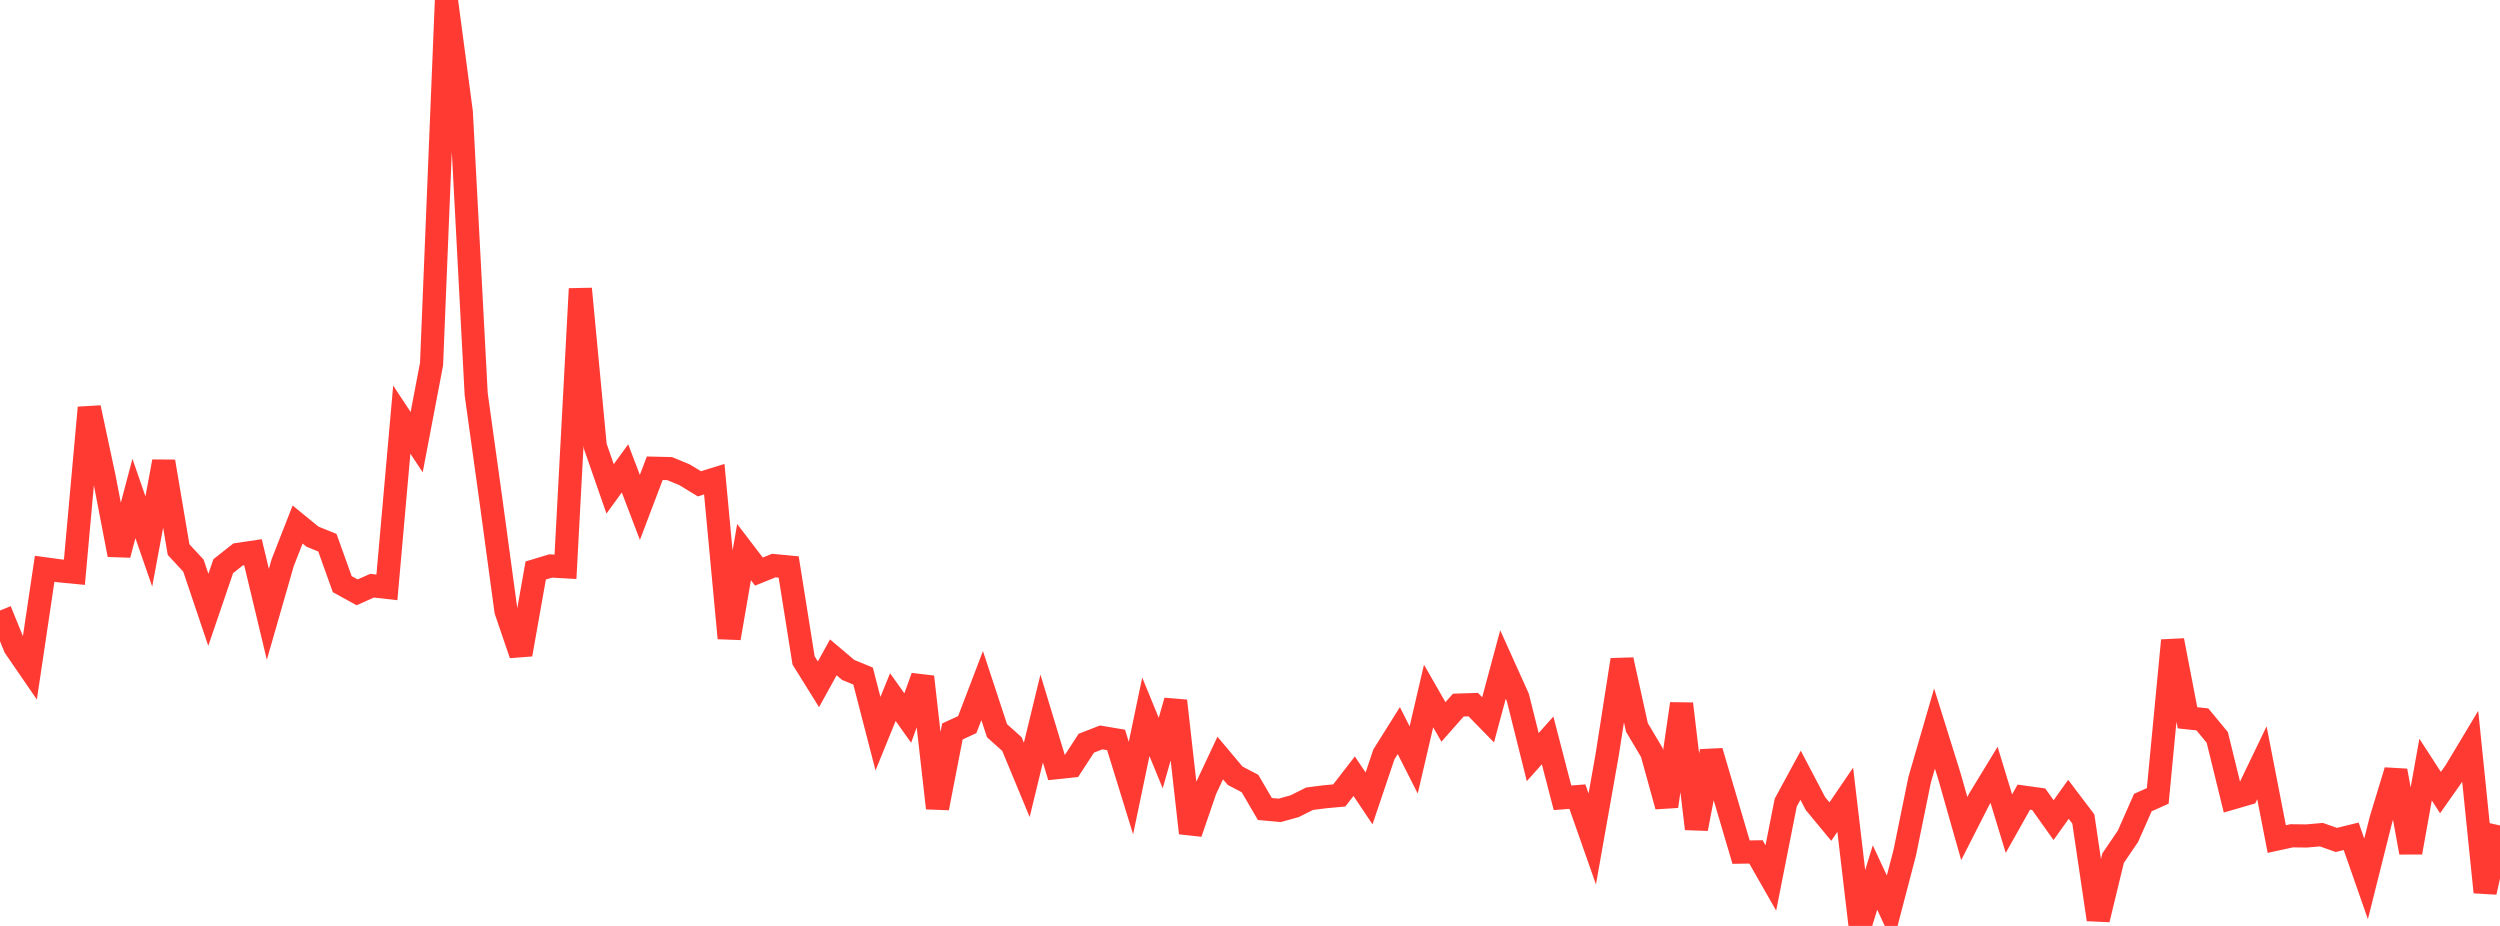 <?xml version="1.0" standalone="no"?>
<!DOCTYPE svg PUBLIC "-//W3C//DTD SVG 1.1//EN" "http://www.w3.org/Graphics/SVG/1.1/DTD/svg11.dtd">

<svg width="135" height="50" viewBox="0 0 135 50" preserveAspectRatio="none" 
  xmlns="http://www.w3.org/2000/svg"
  xmlns:xlink="http://www.w3.org/1999/xlink">


<polyline points="0.0, 32.968 0.804, 34.944 1.607, 36.113 2.411, 30.715 3.214, 30.825 4.018, 30.902 4.821, 22.015 5.625, 25.779 6.429, 29.959 7.232, 26.917 8.036, 29.238 8.839, 24.922 9.643, 29.678 10.446, 30.545 11.25, 32.931 12.054, 30.574 12.857, 29.939 13.661, 29.819 14.464, 33.174 15.268, 30.376 16.071, 28.324 16.875, 28.981 17.679, 29.307 18.482, 31.545 19.286, 31.987 20.089, 31.627 20.893, 31.718 21.696, 22.659 22.5, 23.878 23.304, 19.658 24.107, 0.0 24.911, 6.058 25.714, 21.283 26.518, 27.067 27.321, 32.983 28.125, 35.34 28.929, 30.806 29.732, 30.563 30.536, 30.607 31.339, 15.595 32.143, 24.094 32.946, 26.4 33.75, 25.293 34.554, 27.4 35.357, 25.285 36.161, 25.305 36.964, 25.637 37.768, 26.125 38.571, 25.877 39.375, 34.46 40.179, 29.813 40.982, 30.866 41.786, 30.541 42.589, 30.618 43.393, 35.662 44.196, 36.952 45.0, 35.497 45.804, 36.177 46.607, 36.509 47.411, 39.619 48.214, 37.644 49.018, 38.774 49.821, 36.549 50.625, 43.637 51.429, 39.5 52.232, 39.127 53.036, 37.022 53.839, 39.458 54.643, 40.178 55.446, 42.113 56.25, 38.802 57.054, 41.454 57.857, 41.369 58.661, 40.132 59.464, 39.821 60.268, 39.956 61.071, 42.556 61.875, 38.707 62.679, 40.664 63.482, 37.846 64.286, 44.984 65.089, 42.644 65.893, 40.933 66.696, 41.889 67.5, 42.311 68.304, 43.686 69.107, 43.759 69.911, 43.535 70.714, 43.132 71.518, 43.028 72.321, 42.954 73.125, 41.915 73.929, 43.114 74.732, 40.734 75.536, 39.453 76.339, 41.038 77.143, 37.583 77.946, 38.985 78.75, 38.075 79.554, 38.049 80.357, 38.871 81.161, 35.884 81.964, 37.663 82.768, 40.884 83.571, 39.982 84.375, 43.081 85.179, 43.018 85.982, 45.304 86.786, 40.768 87.589, 35.631 88.393, 39.279 89.196, 40.632 90.0, 43.54 90.804, 38.005 91.607, 44.754 92.411, 40.57 93.214, 43.29 94.018, 46.015 94.821, 46.002 95.625, 47.409 96.429, 43.343 97.232, 41.864 98.036, 43.396 98.839, 44.366 99.643, 43.186 100.446, 50.0 101.25, 47.385 102.054, 49.114 102.857, 46.044 103.661, 42.107 104.464, 39.343 105.268, 41.914 106.071, 44.743 106.875, 43.162 107.679, 41.842 108.482, 44.477 109.286, 43.046 110.089, 43.157 110.893, 44.287 111.696, 43.165 112.5, 44.226 113.304, 49.654 114.107, 46.341 114.911, 45.156 115.714, 43.339 116.518, 42.978 117.321, 34.583 118.125, 38.761 118.929, 38.847 119.732, 39.82 120.536, 43.095 121.339, 42.862 122.143, 41.189 122.946, 45.309 123.75, 45.133 124.554, 45.142 125.357, 45.072 126.161, 45.357 126.964, 45.16 127.768, 47.461 128.571, 44.261 129.375, 41.617 130.179, 46.035 130.982, 41.558 131.786, 42.799 132.589, 41.658 133.393, 40.318 134.196, 48.178 135.0, 44.575" fill="none" stroke="#ff3a33" stroke-width="1.25"/>

</svg>